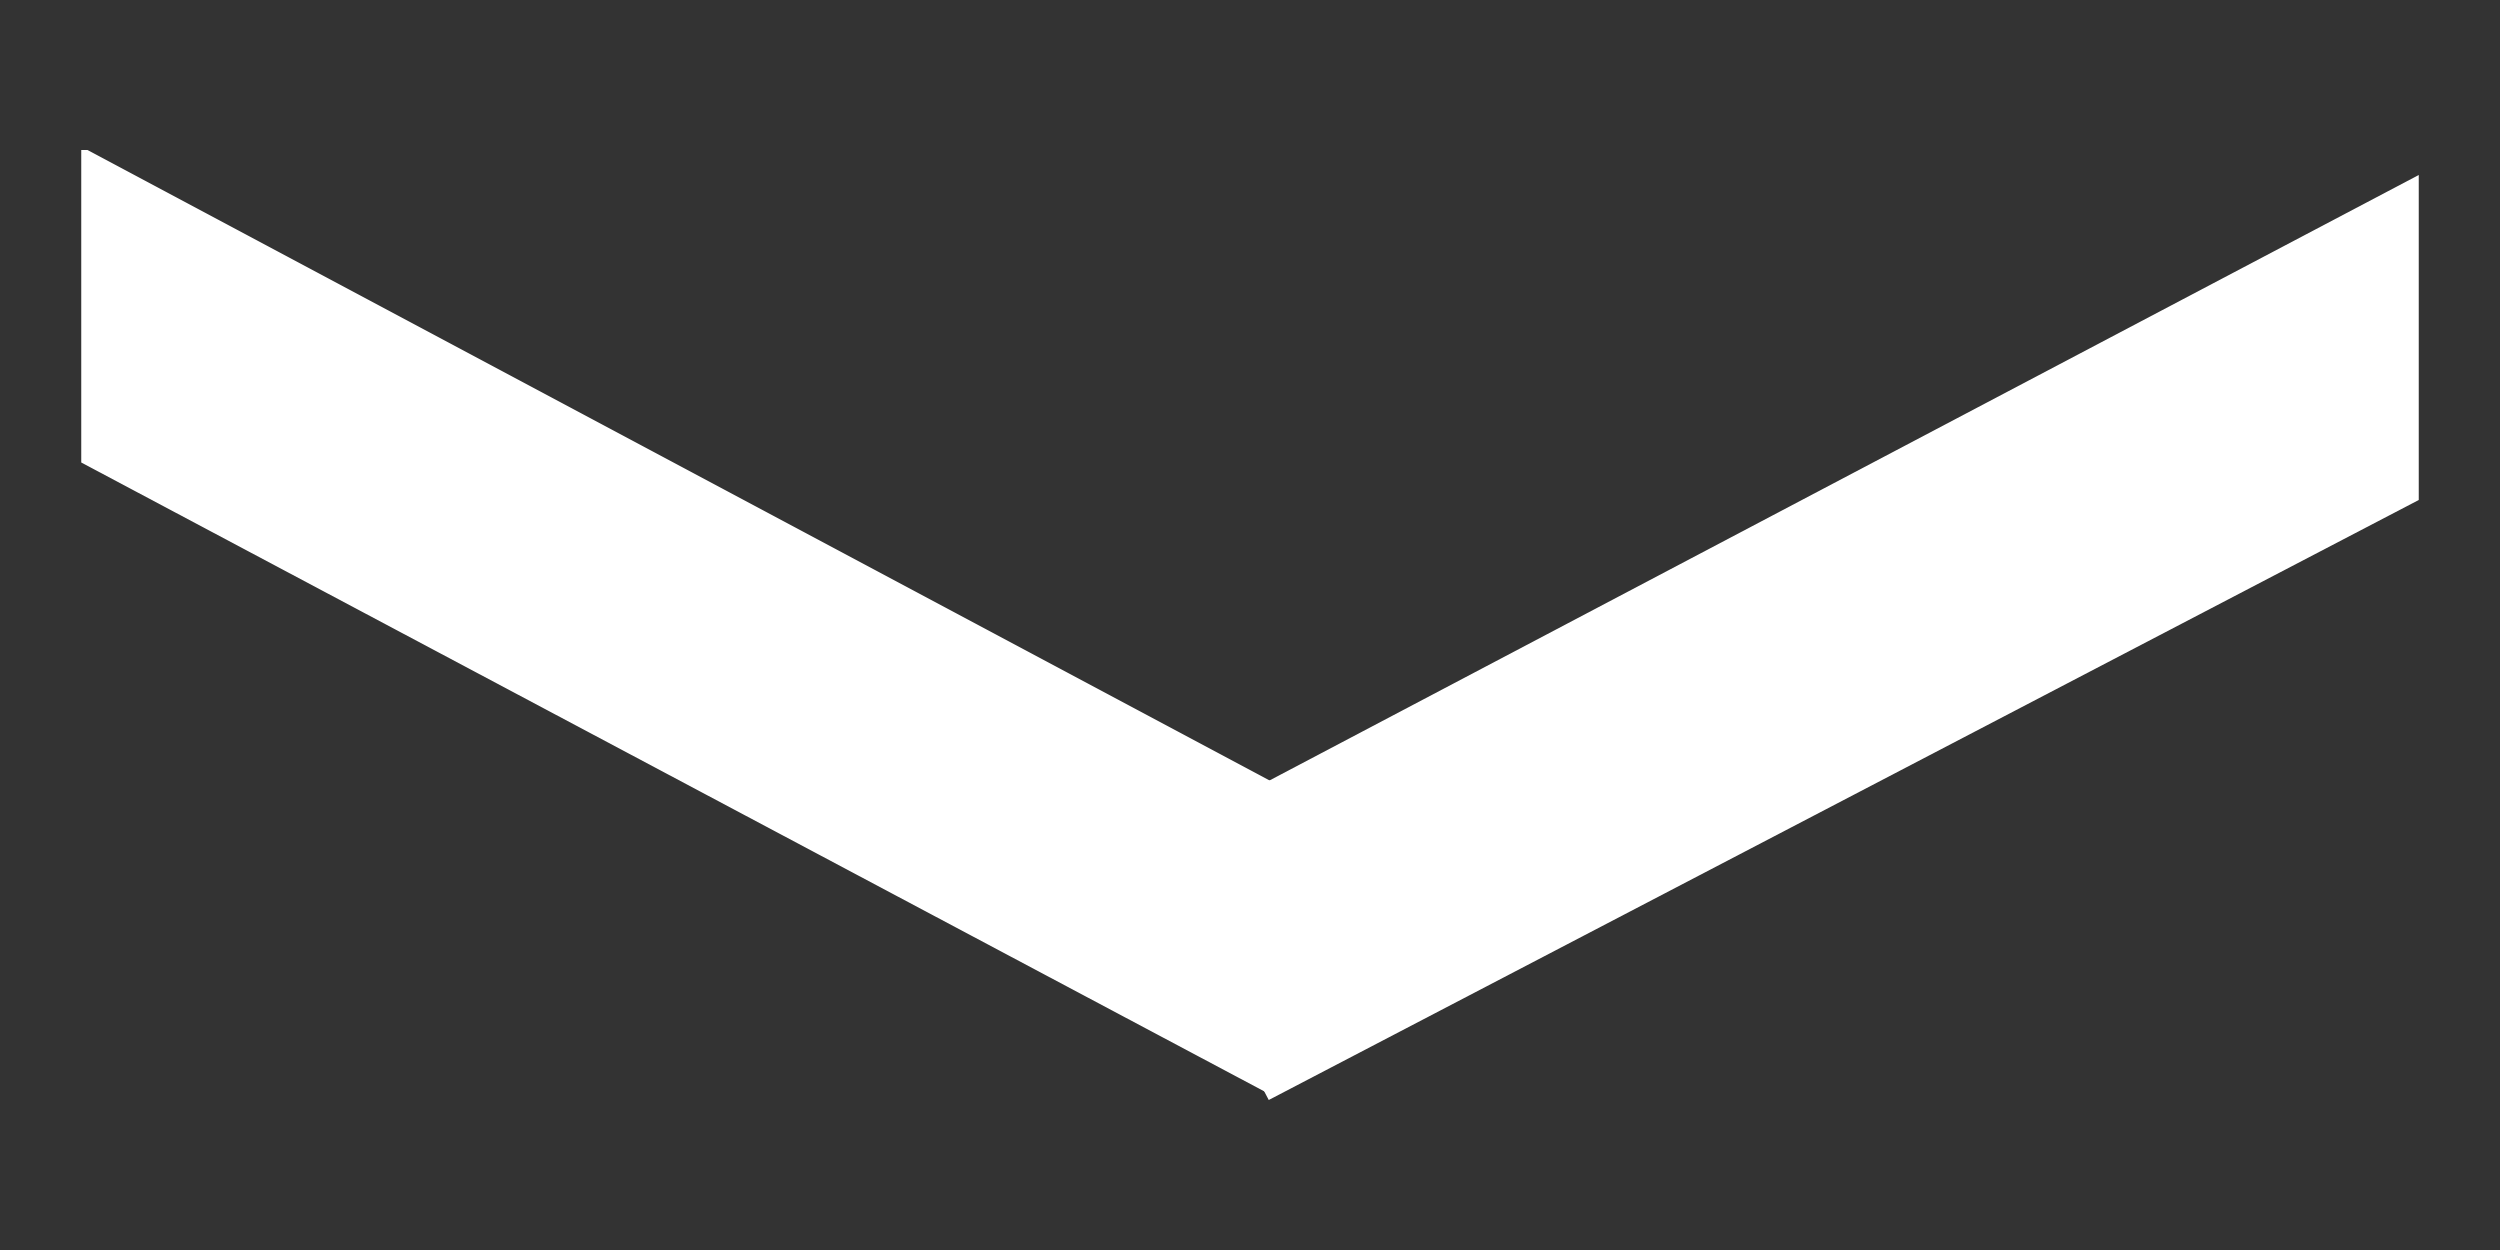 <?xml version="1.0" encoding="utf-8"?>
<!-- Generator: Adobe Illustrator 27.3.1, SVG Export Plug-In . SVG Version: 6.00 Build 0)  -->
<svg version="1.1" id="Ebene_1" xmlns="http://www.w3.org/2000/svg" xmlns:xlink="http://www.w3.org/1999/xlink" x="0px" y="0px"
	 viewBox="0 0 40 20" style="enable-background:new 0 0 40 20;" xml:space="preserve">
<rect x="0" y="0" width="40" height="20" fill="#333333" stroke="none"/>
<style type="text/css">
	.st0{fill:#FFFFFF;}
</style>
<g>
	<polygon class="st0" points="18.2,13.6 20.3,17.6 38.7,8 38.7,2.8 	"/>
	<polygon class="st0" points="1.4,2.4 1.3,2.4 1.3,7.4 20.3,17.5 22.4,13.6 1.4,2.4 	"/>
</g>
</svg>
